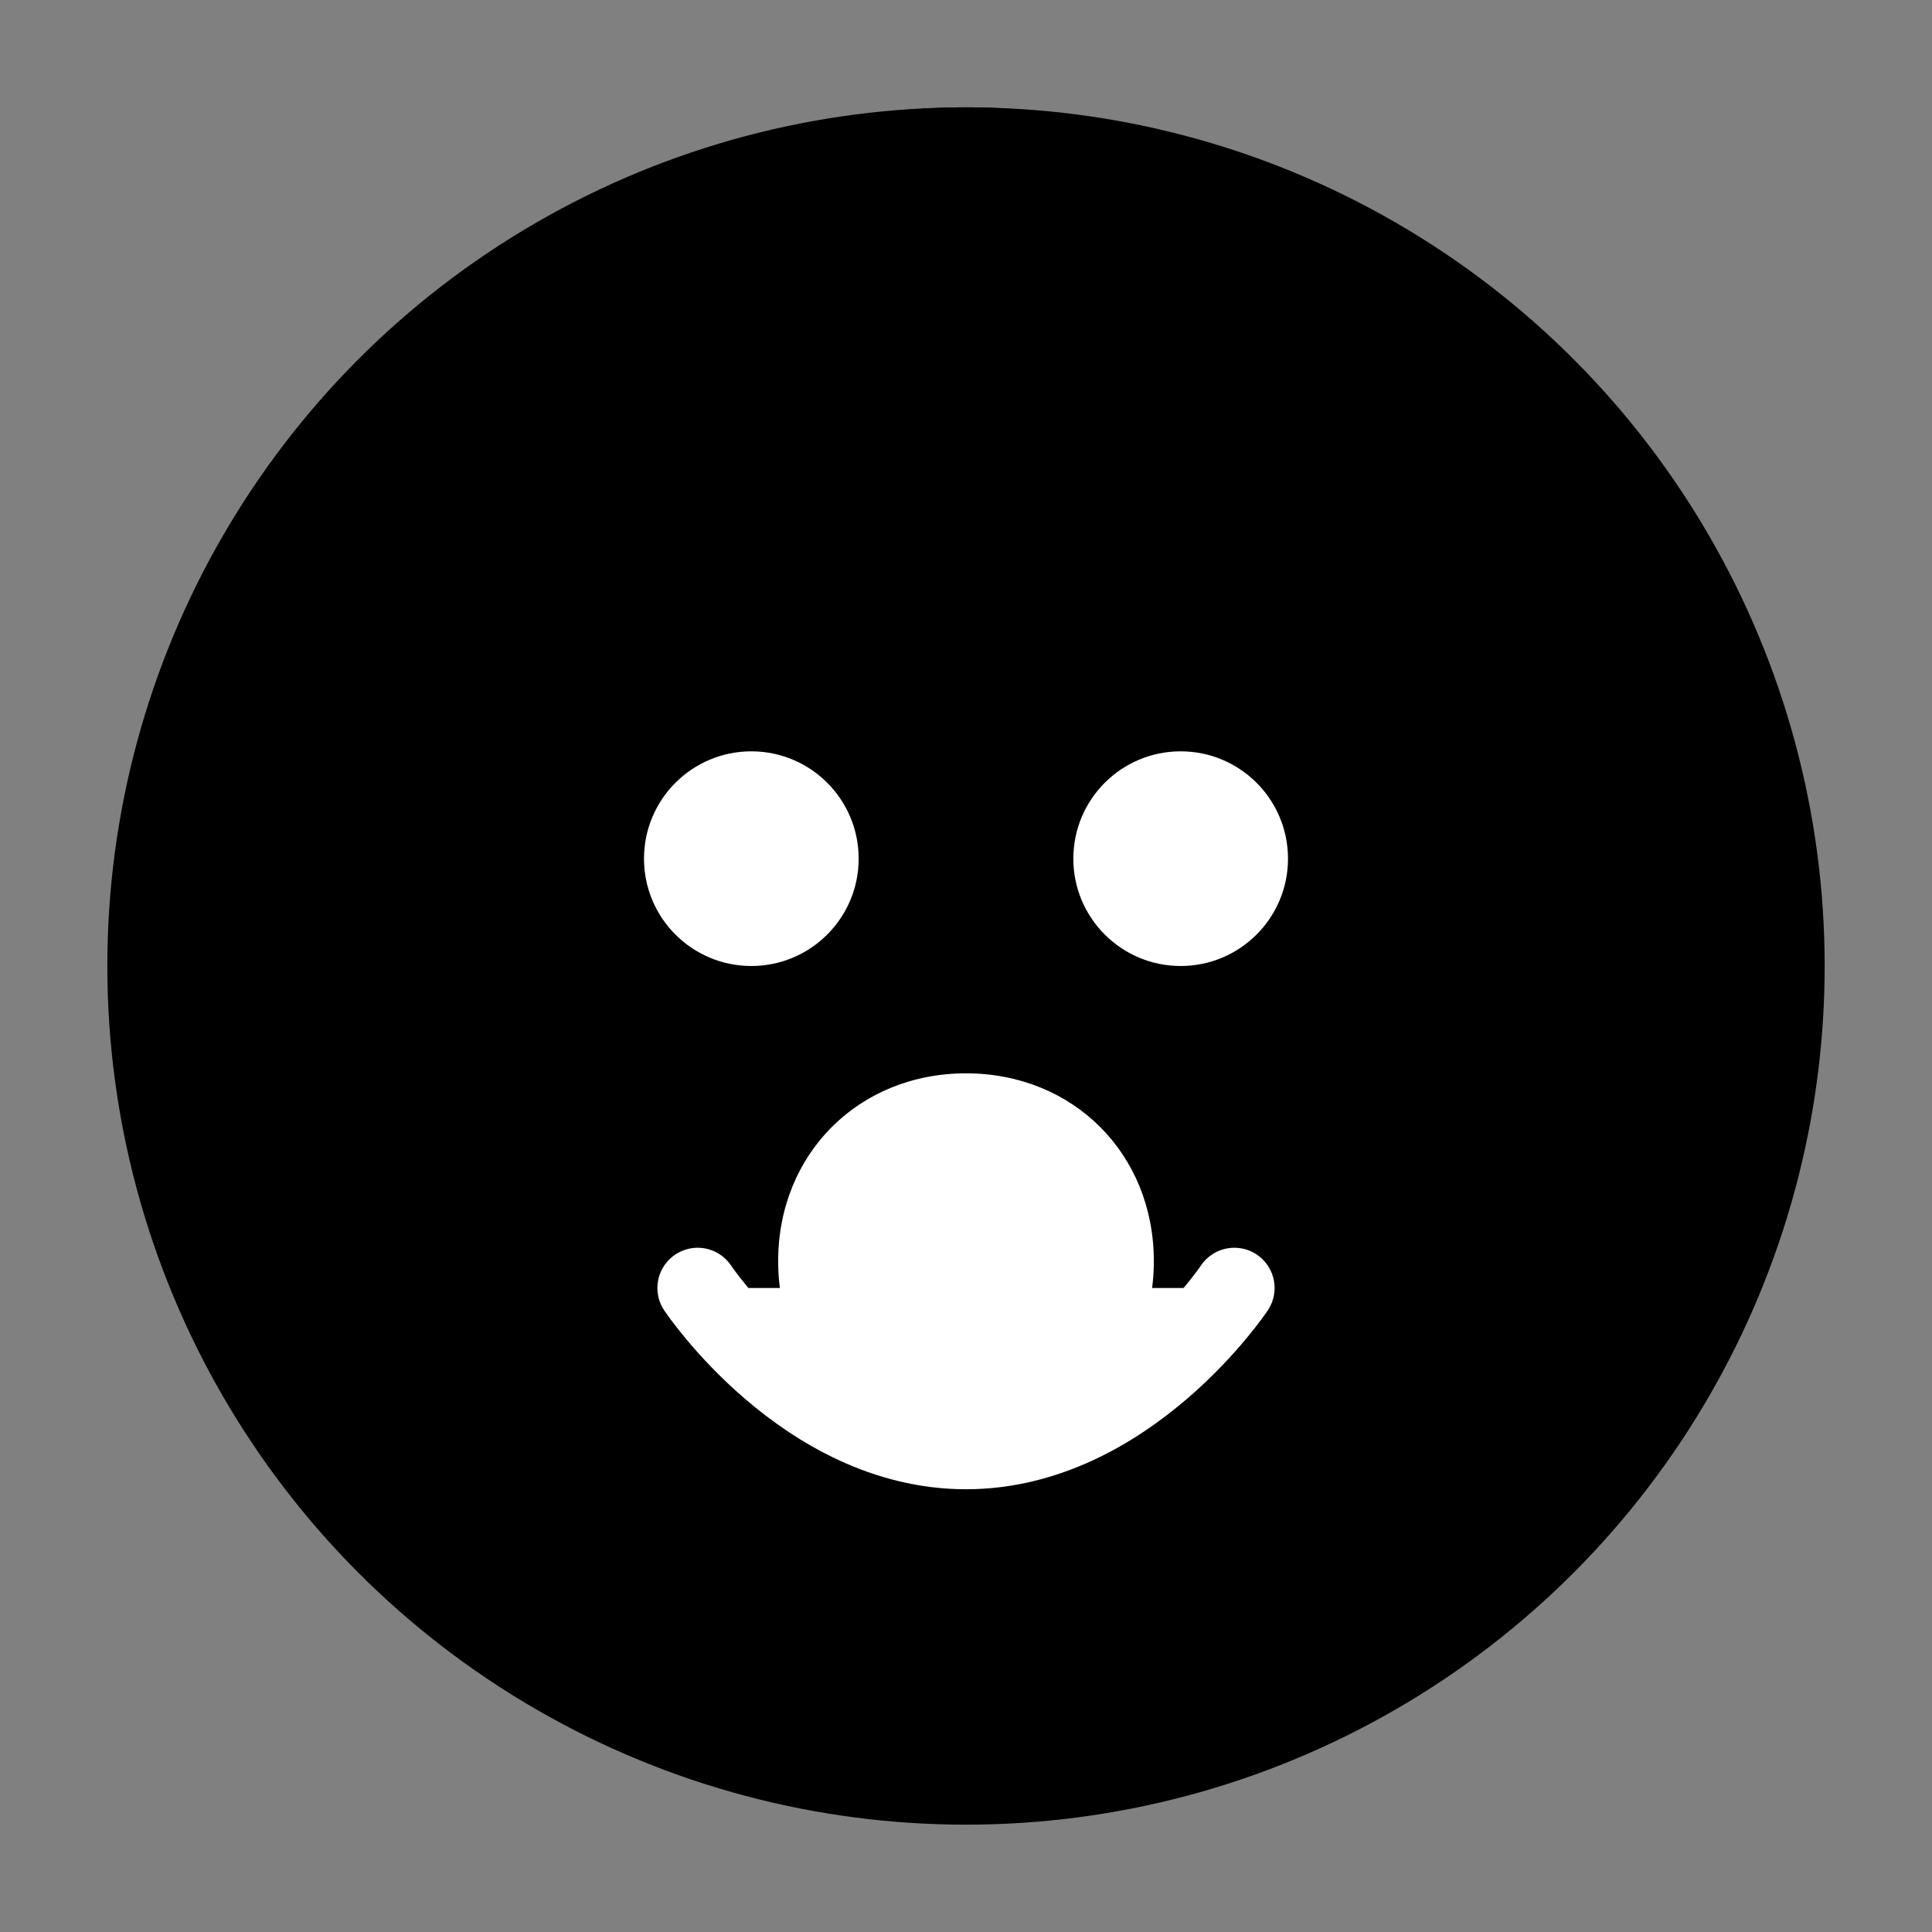 <svg xmlns="http://www.w3.org/2000/svg" fill="none" viewBox="0 0 36 36">
  <rect x="0" y="0" width="36" height="36" fill="#808080" stroke="none"/>
  <!-- Lion face -->
  <circle fill="#000" cx="18" cy="18" r="16"/>
  <!-- Mane -->
  <path fill="#000" d="M18 2c-4 0-8 2-10 6-2 4-2 8 0 12 2 4 6 6 10 6s8-2 10-6c2-4 2-8 0-12-2-4-6-6-10-6z"/>
  <!-- Ears -->
  <path fill="#000" d="M8 12c-2 0-4 2-4 4s2 4 4 4"/>
  <path fill="#000" d="M28 12c2 0 4 2 4 4s-2 4-4 4"/>
  <!-- Eyes -->
  <circle fill="#fff" cx="14" cy="16" r="2"/>
  <circle fill="#fff" cx="22" cy="16" r="2"/>
  <!-- Nose -->
  <path fill="#fff" d="M18 20c-2 0-3.5 1.5-3.5 3.5 0 2 1.5 3.5 3.5 3.5s3.5-1.5 3.5-3.5c0-2-1.5-3.5-3.5-3.5z"/>
  <!-- Smile -->
  <path fill="#fff" d="M13 24c0 0 2 3 5 3s5-3 5-3" stroke="#fff" stroke-width="1.5" stroke-linecap="round"/>
  <style>
    @media (prefers-color-scheme:dark){:root{filter:invert(100%)}}
  </style>
</svg>
